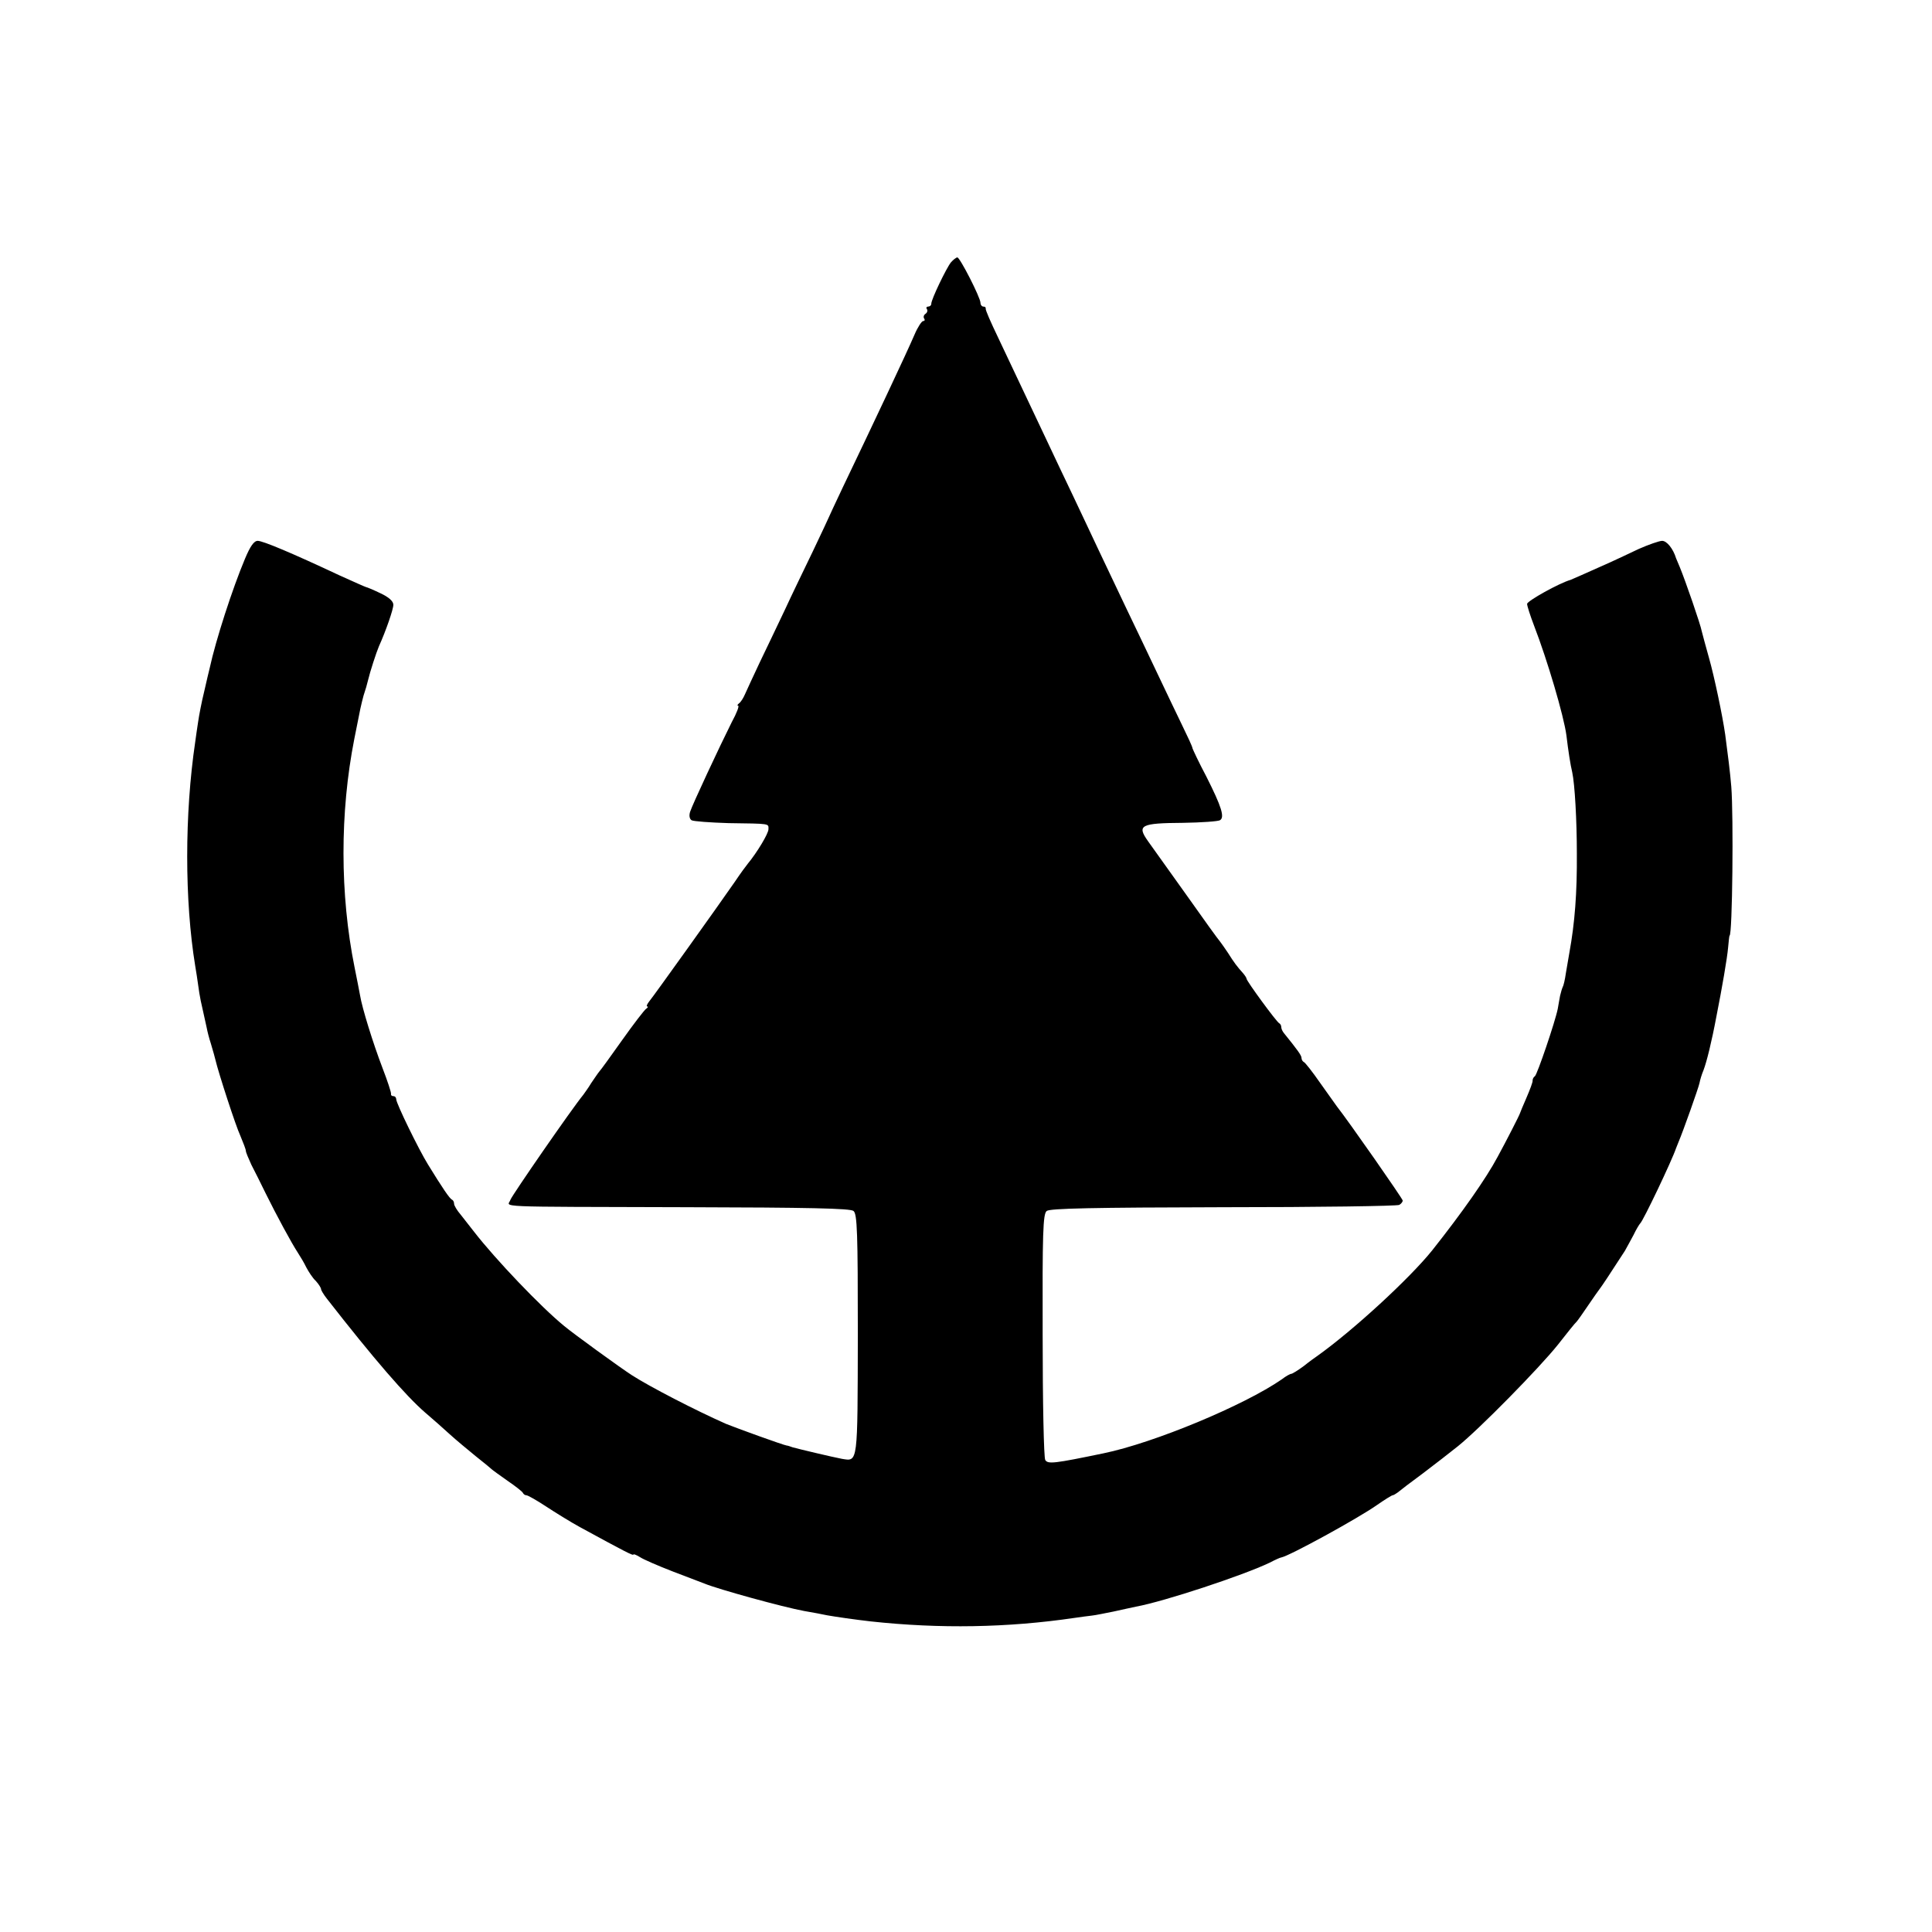 <?xml version="1.0" standalone="no"?>
<!DOCTYPE svg PUBLIC "-//W3C//DTD SVG 20010904//EN"
 "http://www.w3.org/TR/2001/REC-SVG-20010904/DTD/svg10.dtd">
<svg version="1.0" xmlns="http://www.w3.org/2000/svg"
 width="668pt" height="668pt" viewBox="0 0 668 668"
 preserveAspectRatio="xMidYMid meet">
<g transform="translate(0,668) scale(0.1,-0.1)"
fill="#000000" stroke="none">
<path d="M3288 5773 c-16 -20 -68 -128 -68 -143 0 -6 -5 -10 -11 -10 -5 0 -8
-4 -4 -9 3 -5 1 -12 -5 -16 -6 -4 -8 -11 -5 -16 4 -5 2 -9 -3 -9 -5 0 -19 -21
-30 -47 -27 -63 -143 -309 -248 -528 -26 -55 -48 -102 -49 -105 -1 -3 -25 -54
-54 -115 -29 -60 -74 -153 -98 -205 -25 -52 -63 -133 -86 -180 -22 -47 -45
-96 -51 -110 -6 -14 -15 -28 -21 -32 -5 -4 -7 -8 -3 -8 5 0 -5 -26 -22 -57
-43 -86 -136 -285 -144 -310 -4 -13 -2 -24 5 -29 7 -4 65 -8 128 -10 146 -2
138 -1 138 -21 0 -15 -39 -80 -72 -120 -5 -6 -25 -33 -43 -60 -56 -81 -282
-397 -297 -415 -8 -10 -11 -18 -7 -18 4 0 2 -4 -4 -8 -6 -4 -43 -52 -82 -107
-39 -55 -75 -105 -80 -110 -5 -6 -17 -24 -28 -40 -10 -17 -23 -34 -27 -40 -41
-50 -246 -347 -252 -363 -8 -27 -82 -24 606 -26 426 -1 570 -4 580 -13 13 -10
15 -76 15 -428 -1 -450 1 -438 -55 -429 -32 6 -150 34 -171 40 -8 3 -17 6 -20
6 -10 1 -176 61 -210 75 -104 46 -263 128 -325 168 -39 25 -203 144 -234 170
-81 66 -238 231 -311 325 -14 18 -35 45 -47 60 -13 15 -23 32 -23 38 0 6 -3
12 -7 14 -8 3 -33 40 -84 123 -32 52 -109 210 -109 224 0 6 -4 11 -10 11 -5 0
-9 3 -8 8 1 4 -12 44 -29 88 -34 89 -71 209 -78 252 -3 15 -11 59 -19 97 -51
253 -51 536 -1 790 9 44 18 91 21 105 3 14 8 34 11 45 8 24 11 35 16 55 6 26
28 94 37 115 24 53 50 128 50 144 0 12 -15 26 -45 40 -25 12 -47 21 -49 21 -2
0 -44 19 -93 41 -164 77 -264 119 -282 119 -13 0 -26 -19 -44 -62 -43 -102
-101 -281 -122 -378 -2 -8 -11 -45 -19 -81 -9 -36 -18 -84 -21 -105 -3 -21 -8
-52 -10 -69 -37 -250 -37 -549 0 -775 3 -19 8 -48 10 -65 2 -16 6 -41 9 -55 6
-25 12 -56 21 -95 2 -11 8 -35 14 -53 10 -34 12 -41 16 -57 10 -43 70 -228 86
-262 10 -24 19 -47 19 -52 0 -5 9 -26 19 -48 11 -21 33 -65 49 -98 38 -77 90
-173 111 -205 9 -14 23 -37 30 -52 8 -15 22 -37 33 -47 10 -11 18 -24 18 -28
0 -4 9 -19 20 -33 163 -209 273 -336 340 -394 25 -21 63 -55 85 -75 22 -20 63
-54 90 -76 28 -22 52 -42 55 -45 3 -3 28 -21 55 -40 28 -19 52 -38 53 -42 2
-4 7 -8 12 -8 5 0 35 -17 67 -38 32 -21 85 -54 118 -72 156 -85 185 -100 185
-95 0 3 10 -1 23 -9 12 -8 63 -30 112 -49 50 -19 99 -38 110 -42 48 -20 274
-82 345 -95 30 -5 66 -12 80 -15 28 -5 97 -15 150 -21 239 -26 474 -22 705 12
22 3 49 7 60 8 11 1 45 8 75 14 30 7 65 14 78 17 98 18 370 108 462 152 19 10
37 18 40 18 28 5 267 136 332 182 26 18 50 33 53 33 3 0 11 5 18 10 7 6 46 36
87 66 41 31 95 73 120 93 75 60 282 271 346 351 32 41 61 77 65 80 3 3 21 28
39 55 19 28 38 55 42 60 7 9 31 45 86 130 6 11 20 36 30 55 9 19 20 37 23 40
10 8 110 218 124 260 1 3 5 12 8 20 17 40 69 187 73 205 2 11 8 31 14 45 11
29 28 97 45 188 19 96 37 200 40 236 2 22 4 41 5 41 10 0 14 416 6 515 -4 50
-12 112 -21 180 -9 64 -38 202 -56 265 -11 39 -22 80 -25 92 -4 23 -57 176
-76 222 -6 14 -12 28 -13 31 -10 33 -32 60 -48 60 -10 0 -47 -13 -81 -28 -33
-16 -77 -36 -96 -45 -89 -40 -135 -60 -140 -62 -39 -11 -150 -73 -150 -83 0
-7 11 -41 24 -75 46 -119 103 -312 112 -380 6 -51 14 -103 20 -127 9 -41 16
-168 16 -280 1 -137 -7 -241 -26 -345 -3 -16 -8 -48 -12 -70 -3 -22 -8 -43
-11 -48 -2 -4 -6 -17 -9 -30 -2 -12 -6 -32 -8 -45 -9 -45 -71 -227 -79 -233
-5 -3 -8 -10 -8 -15 1 -5 -9 -31 -21 -59 -12 -27 -22 -52 -23 -55 -1 -5 -48
-97 -77 -150 -40 -75 -123 -193 -226 -323 -77 -96 -271 -275 -397 -365 -6 -4
-27 -19 -47 -35 -20 -15 -40 -27 -43 -27 -4 0 -19 -8 -33 -19 -130 -90 -442
-220 -617 -256 -169 -35 -192 -38 -201 -23 -5 7 -9 201 -9 431 -1 354 1 420
14 430 11 9 160 12 610 13 328 0 602 4 609 8 7 4 12 11 12 15 0 6 -187 274
-228 326 -4 6 -30 42 -57 80 -27 39 -53 72 -57 73 -4 2 -8 8 -8 14 0 9 -14 28
-60 85 -6 7 -10 16 -10 22 0 5 -3 11 -7 13 -9 4 -113 146 -113 154 0 3 -6 12
-12 19 -20 22 -32 38 -52 70 -11 16 -23 34 -28 40 -5 5 -59 80 -119 165 -61
85 -119 167 -130 182 -39 55 -25 62 121 63 64 1 121 5 128 9 17 10 6 46 -47
151 -26 49 -47 94 -48 98 0 5 -17 41 -36 80 -19 40 -59 122 -87 182 -29 61
-76 160 -105 220 -29 61 -72 151 -95 200 -23 50 -65 137 -92 195 -28 58 -65
137 -83 175 -58 123 -131 277 -175 370 -24 50 -43 93 -42 98 1 4 -2 7 -8 7 -5
0 -10 6 -10 13 0 18 -71 157 -80 157 -4 0 -14 -8 -22 -17z"/>
</g>
</svg>
